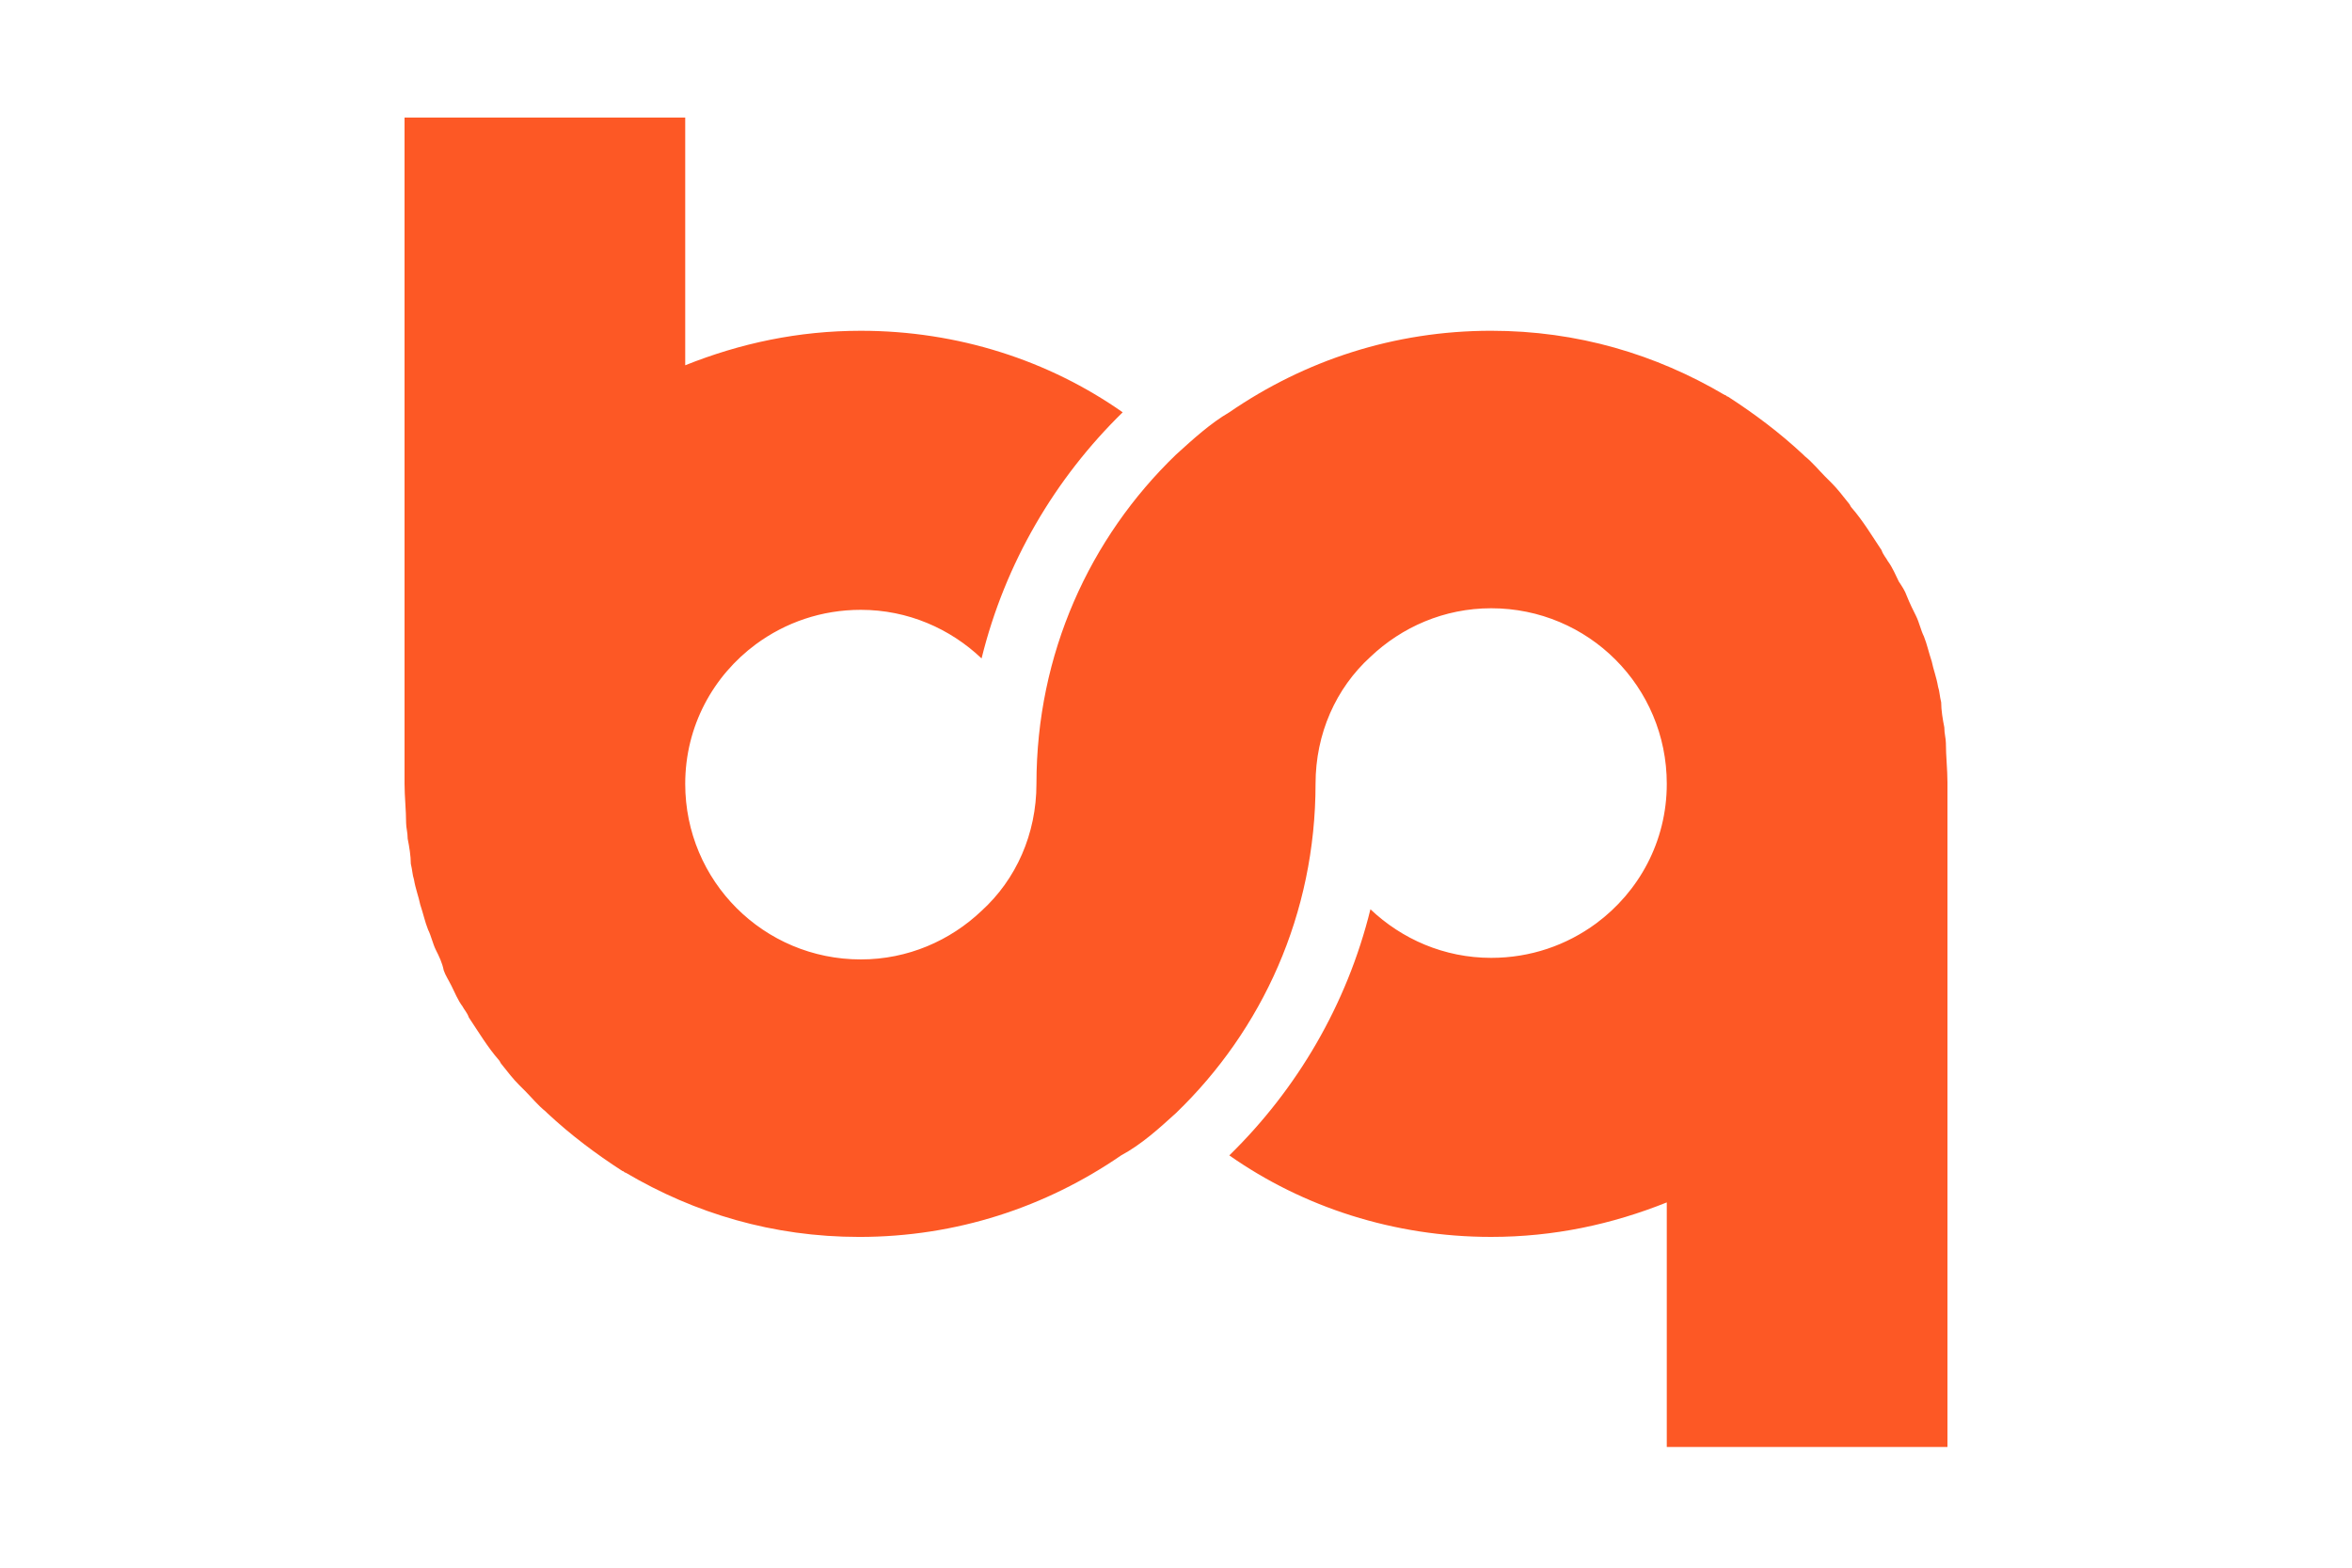 <?xml version="1.0" encoding="utf-8"?>
<!-- Generator: Adobe Illustrator 26.0.1, SVG Export Plug-In . SVG Version: 6.00 Build 0)  -->
<svg version="1.1" id="Layer_1" xmlns="http://www.w3.org/2000/svg" xmlns:xlink="http://www.w3.org/1999/xlink" x="0px" y="0px"
	 viewBox="0 0 150 100" style="enable-background:new 0 0 150 100;" xml:space="preserve">
<style type="text/css">
	.st0{fill:#FD5825;}
</style>
<path class="st0" d="M124.2,49.9c0-0.8-0.1-1.7-0.1-2.5c0-0.3-0.1-0.6-0.1-1c-0.1-0.5-0.2-1.1-0.2-1.6c-0.1-0.4-0.1-0.7-0.2-1
	c-0.1-0.6-0.3-1.1-0.4-1.6c-0.2-0.6-0.3-1.1-0.5-1.6c-0.2-0.4-0.3-0.9-0.5-1.3c-0.2-0.4-0.4-0.8-0.6-1.3c-0.1-0.3-0.3-0.6-0.5-0.9
	c-0.2-0.4-0.4-0.9-0.7-1.3c-0.1-0.2-0.3-0.4-0.4-0.7c-0.6-0.9-1.2-1.9-1.9-2.7c-0.1-0.1-0.1-0.2-0.2-0.3c-0.4-0.5-0.7-0.9-1.1-1.3
	c-0.1-0.1-0.3-0.3-0.4-0.4c-0.4-0.4-0.8-0.9-1.3-1.3c0,0-0.1-0.1-0.1-0.1c-1.5-1.4-3.1-2.6-4.8-3.7c-0.1,0-0.1-0.1-0.2-0.1
	c-4.4-2.6-9.4-4.1-14.9-4.1c-6.2,0-11.9,1.9-16.7,5.2C77.2,27,76.1,28,75,29c-5.5,5.3-8.9,12.7-8.9,21c0,3.2-1.3,6.1-3.5,8.1
	c-2,1.9-4.7,3.1-7.7,3.1c-6.2,0-11.2-5-11.2-11.2c0-3.7,1.8-6.9,4.5-8.9v0c1.9-1.4,4.2-2.2,6.7-2.2c3,0,5.7,1.2,7.7,3.1
	c1.5-6.1,4.7-11.5,9-15.7c0,0,0,0,0,0c0,0,0,0,0,0c-4.7-3.3-10.5-5.2-16.7-5.2c-4,0-7.7,0.8-11.2,2.2v-2.2V7.5H25.8v13.4v29v0
	c0,0,0,0.1,0,0.1c0,0.8,0.1,1.7,0.1,2.5c0,0.3,0.1,0.6,0.1,1c0.1,0.5,0.2,1.1,0.2,1.6c0.1,0.4,0.1,0.7,0.2,1
	c0.1,0.6,0.3,1.1,0.4,1.6c0.2,0.6,0.3,1.1,0.5,1.6c0.2,0.4,0.3,0.9,0.5,1.3c0.2,0.4,0.4,0.8,0.5,1.3c0.1,0.3,0.3,0.6,0.5,1
	c0.2,0.4,0.4,0.9,0.7,1.3c0.1,0.2,0.3,0.4,0.4,0.7c0.6,0.9,1.2,1.9,1.9,2.7c0.1,0.1,0.1,0.2,0.2,0.3c0.4,0.5,0.7,0.9,1.1,1.3
	c0.1,0.1,0.3,0.3,0.4,0.4c0.4,0.4,0.8,0.9,1.3,1.3c0,0,0.1,0.1,0.1,0.1c1.5,1.4,3.1,2.6,4.8,3.7c0.1,0,0.1,0.1,0.2,0.1
	c4.4,2.6,9.4,4.1,14.9,4.1c6.2,0,11.9-1.9,16.7-5.2C72.8,73,73.9,72,75,71c5.5-5.3,8.9-12.7,8.9-21c0-3.2,1.3-6.1,3.5-8.1
	c2-1.9,4.7-3.1,7.7-3.1c6.2,0,11.2,5,11.2,11.2c0,3.7-1.8,6.9-4.5,8.9v0c-1.9,1.4-4.2,2.2-6.7,2.2c-3,0-5.7-1.2-7.7-3.1
	c-1.5,6.1-4.7,11.5-9,15.7c0,0,0,0,0,0c0,0,0,0,0,0c4.7,3.3,10.5,5.2,16.7,5.2c4,0,7.7-0.8,11.2-2.2v15.6h17.9V79.1V50v0
	C124.2,49.9,124.2,49.9,124.2,49.9z"/>
</svg>
